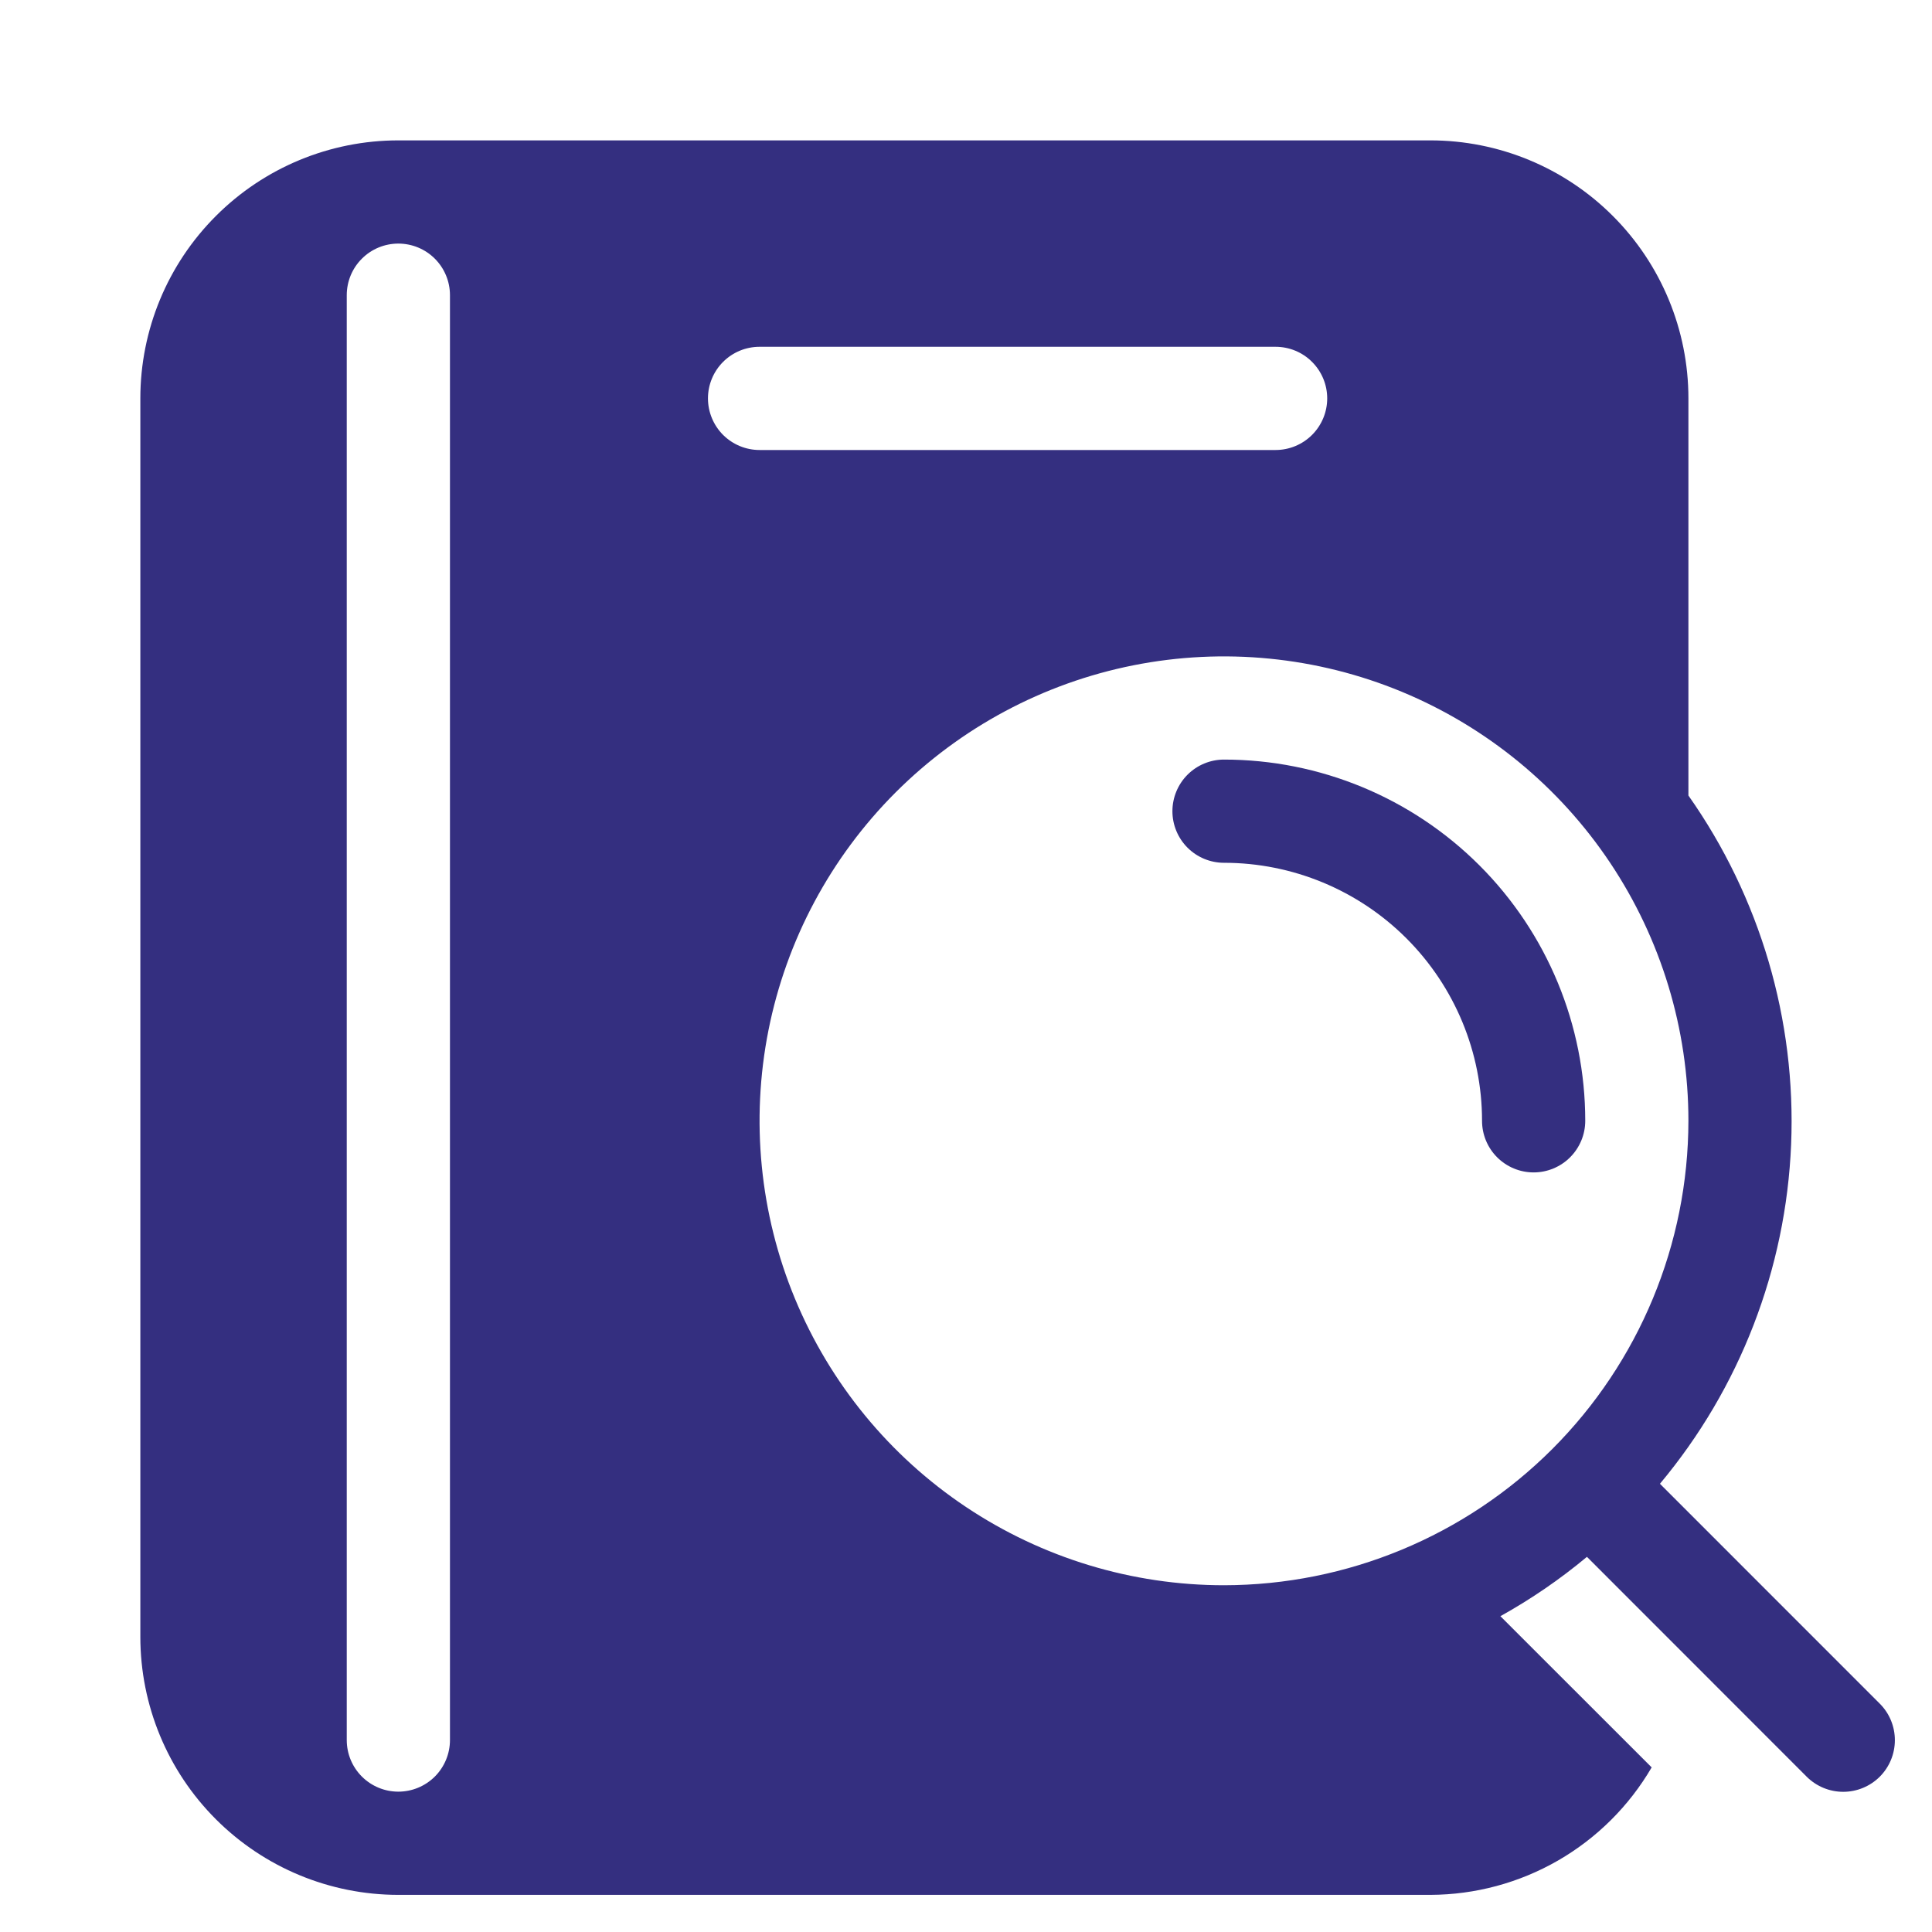 <svg width="50" height="50" viewBox="0 0 50 50" fill="none" xmlns="http://www.w3.org/2000/svg">
<g clip-path="url(#clip0_27_6945)">
<path d="M31.677 19.658C31.323 19.658 30.983 19.799 30.733 20.049C30.483 20.3 30.342 20.64 30.342 20.994C30.342 21.348 30.483 21.688 30.733 21.938C30.983 22.188 31.323 22.329 31.677 22.329C33.448 22.329 35.147 23.033 36.399 24.285C37.651 25.537 38.355 27.236 38.355 29.006C38.355 29.361 38.495 29.7 38.746 29.951C38.996 30.201 39.336 30.342 39.69 30.342C40.044 30.342 40.384 30.201 40.634 29.951C40.885 29.7 41.026 29.361 41.026 29.006C41.026 26.527 40.041 24.149 38.288 22.396C36.534 20.643 34.157 19.658 31.677 19.658Z" fill="#342F80"/>
<path d="M42.959 38.4C45.027 35.928 46.221 32.841 46.354 29.619C46.487 26.398 45.553 23.223 43.696 20.588V10.31C43.696 8.539 42.992 6.841 41.74 5.589C40.488 4.336 38.789 3.633 37.019 3.633H10.309C8.538 3.633 6.84 4.336 5.588 5.589C4.335 6.841 3.632 8.539 3.632 10.31V42.361C3.632 44.132 4.335 45.831 5.588 47.083C6.84 48.335 8.538 49.039 10.309 49.039H37.019C38.178 49.035 39.316 48.729 40.32 48.151C41.325 47.572 42.161 46.741 42.745 45.74L38.83 41.827C39.623 41.386 40.373 40.872 41.07 40.291L46.757 45.981C47.008 46.231 47.348 46.372 47.702 46.372C48.057 46.372 48.397 46.231 48.648 45.981C48.899 45.73 49.039 45.39 49.039 45.035C49.039 44.68 48.899 44.34 48.648 44.09L42.959 38.4ZM11.645 45.032C11.645 45.387 11.504 45.726 11.254 45.977C11.003 46.227 10.663 46.368 10.309 46.368C9.955 46.368 9.615 46.227 9.365 45.977C9.114 45.726 8.974 45.387 8.974 45.032V7.639C8.974 7.285 9.114 6.945 9.365 6.695C9.615 6.444 9.955 6.304 10.309 6.304C10.663 6.304 11.003 6.444 11.254 6.695C11.504 6.945 11.645 7.285 11.645 7.639V45.032ZM18.322 10.31C18.322 9.956 18.463 9.616 18.713 9.366C18.964 9.115 19.303 8.975 19.657 8.975H33.012C33.366 8.975 33.706 9.115 33.956 9.366C34.207 9.616 34.348 9.956 34.348 10.31C34.348 10.664 34.207 11.004 33.956 11.255C33.706 11.505 33.366 11.646 33.012 11.646H19.657C19.303 11.646 18.964 11.505 18.713 11.255C18.463 11.004 18.322 10.664 18.322 10.31ZM31.677 41.026C29.299 41.026 26.976 40.321 24.999 39C23.023 37.68 21.482 35.803 20.572 33.606C19.663 31.41 19.425 28.993 19.888 26.662C20.352 24.33 21.497 22.189 23.178 20.508C24.859 18.827 27 17.682 29.332 17.218C31.663 16.755 34.08 16.993 36.276 17.902C38.472 18.812 40.35 20.353 41.67 22.329C42.991 24.306 43.696 26.63 43.696 29.007C43.692 32.193 42.425 35.248 40.172 37.502C37.918 39.755 34.863 41.022 31.677 41.026Z" fill="#342F80"/>
</g>
<defs>
<clipPath id="clip0_27_6945">
<rect width="48.718" height="50" fill="white" transform="translate(0.641)"/>
</clipPath>
</defs>
</svg>
